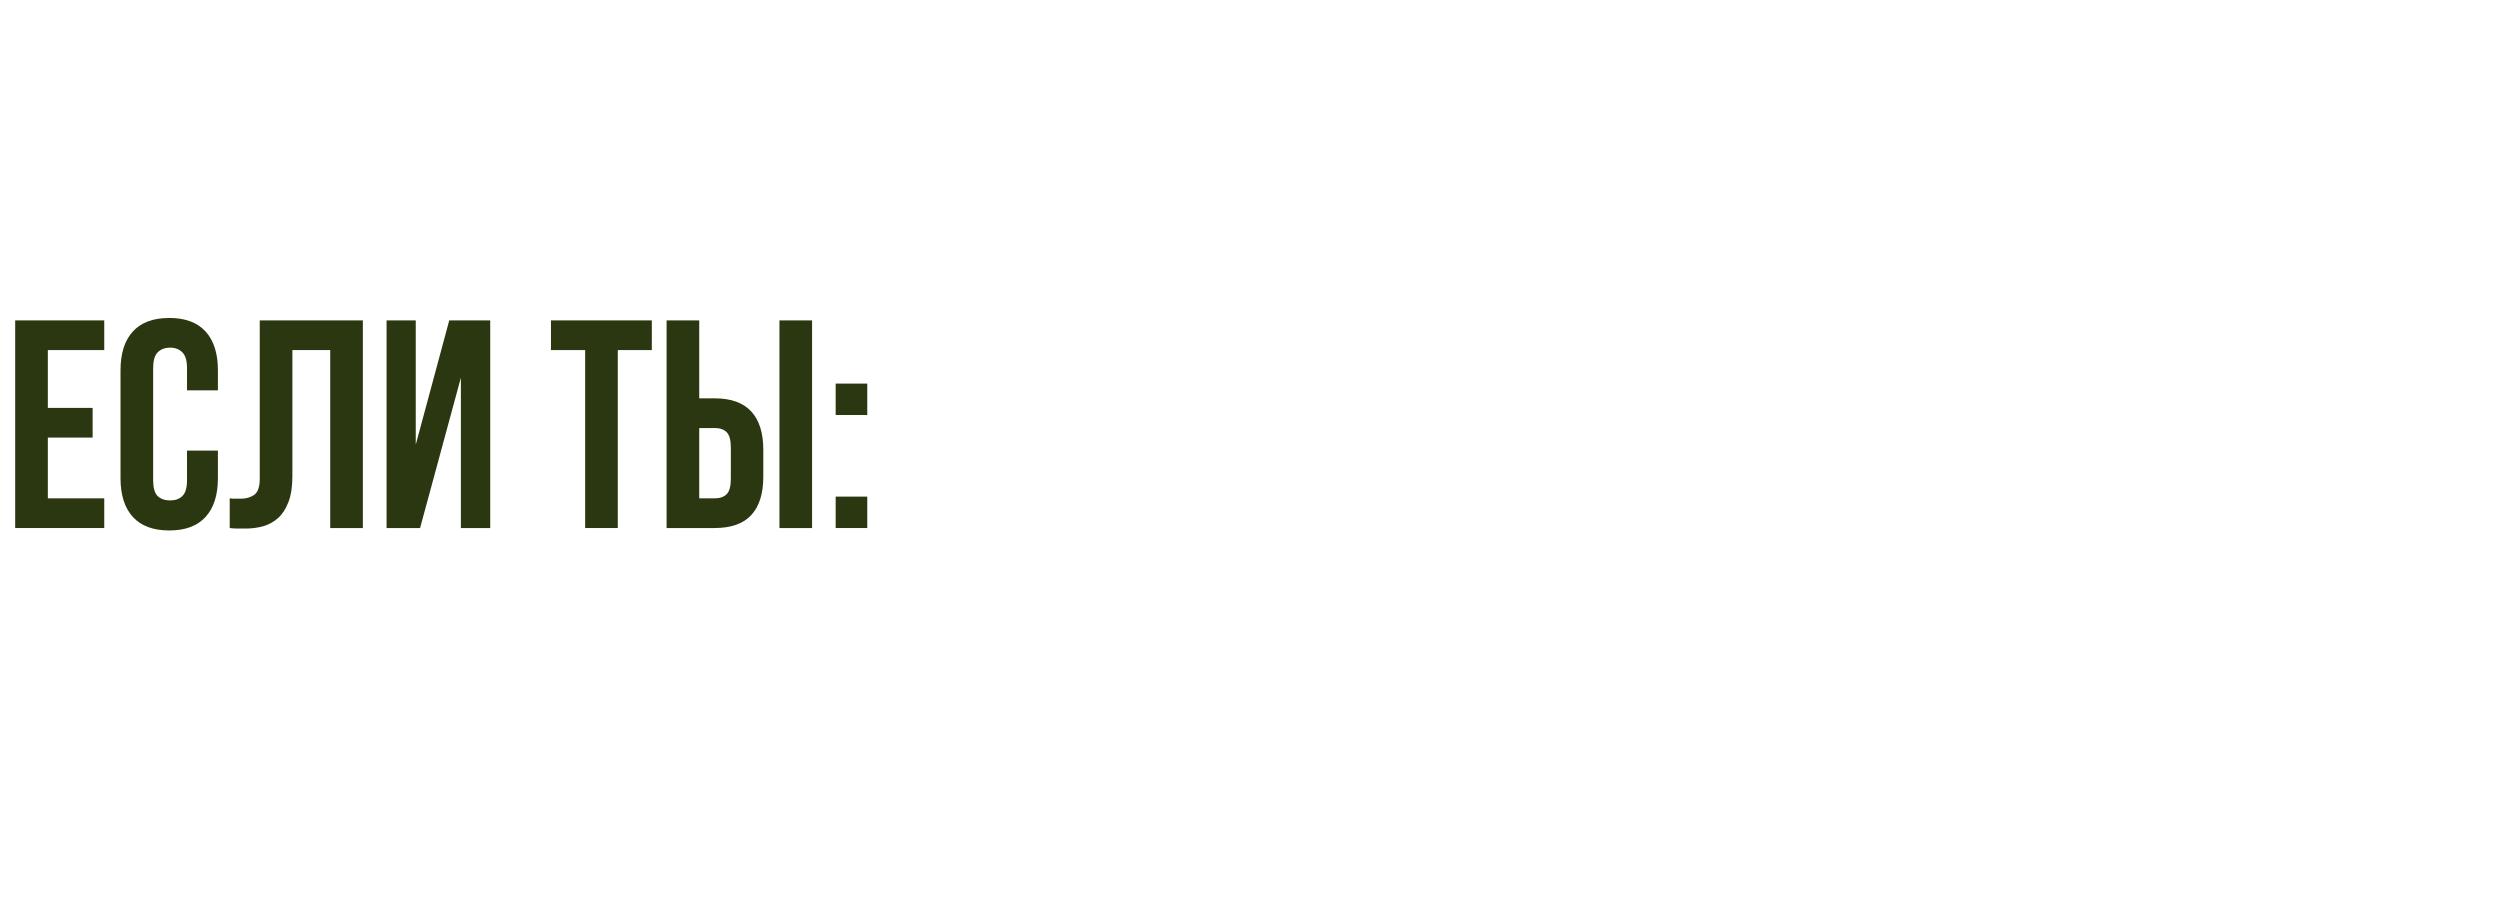 <?xml version="1.0" encoding="UTF-8"?> <svg xmlns="http://www.w3.org/2000/svg" xmlns:xlink="http://www.w3.org/1999/xlink" width="300" zoomAndPan="magnify" viewBox="0 0 224.88 82.5" height="110" preserveAspectRatio="xMidYMid meet" version="1.2"><defs></defs><g id="8e9155d11c"><g style="fill:#2b3710;fill-opacity:1;"><g transform="translate(0.245, 47.523)"><path style="stroke:none" d="M 4 -10.812 L 8.031 -10.812 L 8.031 -8.141 L 4 -8.141 L 4 -2.672 L 9.078 -2.672 L 9.078 0 L 1.062 0 L 1.062 -18.688 L 9.078 -18.688 L 9.078 -16.016 L 4 -16.016 Z M 4 -10.812 "></path></g></g><g style="fill:#2b3710;fill-opacity:1;"><g transform="translate(9.99, 47.523)"><path style="stroke:none" d="M 9.562 -6.969 L 9.562 -4.484 C 9.562 -2.973 9.191 -1.812 8.453 -1 C 7.711 -0.188 6.625 0.219 5.188 0.219 C 3.738 0.219 2.645 -0.188 1.906 -1 C 1.164 -1.812 0.797 -2.973 0.797 -4.484 L 0.797 -14.203 C 0.797 -15.711 1.164 -16.875 1.906 -17.688 C 2.645 -18.5 3.738 -18.906 5.188 -18.906 C 6.625 -18.906 7.711 -18.5 8.453 -17.688 C 9.191 -16.875 9.562 -15.711 9.562 -14.203 L 9.562 -12.391 L 6.781 -12.391 L 6.781 -14.391 C 6.781 -15.066 6.641 -15.539 6.359 -15.812 C 6.086 -16.094 5.723 -16.234 5.266 -16.234 C 4.797 -16.234 4.422 -16.094 4.141 -15.812 C 3.867 -15.539 3.734 -15.066 3.734 -14.391 L 3.734 -4.297 C 3.734 -3.617 3.867 -3.145 4.141 -2.875 C 4.422 -2.613 4.797 -2.484 5.266 -2.484 C 5.723 -2.484 6.086 -2.613 6.359 -2.875 C 6.641 -3.145 6.781 -3.617 6.781 -4.297 L 6.781 -6.969 Z M 9.562 -6.969 "></path></g></g><g style="fill:#2b3710;fill-opacity:1;"><g transform="translate(20.348, 47.523)"><path style="stroke:none" d="M 9.312 -16.016 L 5.906 -16.016 L 5.906 -4.641 C 5.906 -3.703 5.785 -2.93 5.547 -2.328 C 5.316 -1.723 5.004 -1.242 4.609 -0.891 C 4.223 -0.547 3.773 -0.301 3.266 -0.156 C 2.766 -0.02 2.238 0.047 1.688 0.047 C 1.414 0.047 1.172 0.047 0.953 0.047 C 0.742 0.047 0.516 0.031 0.266 0 L 0.266 -2.672 C 0.422 -2.648 0.586 -2.641 0.766 -2.641 C 0.953 -2.641 1.125 -2.641 1.281 -2.641 C 1.738 -2.641 2.133 -2.754 2.469 -2.984 C 2.801 -3.223 2.969 -3.707 2.969 -4.438 L 2.969 -18.688 L 12.25 -18.688 L 12.25 0 L 9.312 0 Z M 9.312 -16.016 "></path></g></g><g style="fill:#2b3710;fill-opacity:1;"><g transform="translate(33.669, 47.523)"><path style="stroke:none" d="M 4.078 0 L 1.062 0 L 1.062 -18.688 L 3.688 -18.688 L 3.688 -7.5 L 6.703 -18.688 L 10.391 -18.688 L 10.391 0 L 7.75 0 L 7.75 -13.531 Z M 4.078 0 "></path></g></g><g style="fill:#2b3710;fill-opacity:1;"><g transform="translate(45.122, 47.523)"><path style="stroke:none" d=""></path></g></g><g style="fill:#2b3710;fill-opacity:1;"><g transform="translate(49.26, 47.523)"><path style="stroke:none" d="M 0.266 -18.688 L 9.344 -18.688 L 9.344 -16.016 L 6.281 -16.016 L 6.281 0 L 3.344 0 L 3.344 -16.016 L 0.266 -16.016 Z M 0.266 -18.688 "></path></g></g><g style="fill:#2b3710;fill-opacity:1;"><g transform="translate(58.871, 47.523)"><path style="stroke:none" d="M 5.391 -2.672 C 5.859 -2.672 6.219 -2.797 6.469 -3.047 C 6.719 -3.297 6.844 -3.758 6.844 -4.438 L 6.844 -7.234 C 6.844 -7.91 6.719 -8.375 6.469 -8.625 C 6.219 -8.875 5.859 -9 5.391 -9 L 4 -9 L 4 -2.672 Z M 1.062 0 L 1.062 -18.688 L 4 -18.688 L 4 -11.672 L 5.391 -11.672 C 6.867 -11.672 7.969 -11.273 8.688 -10.484 C 9.406 -9.703 9.766 -8.555 9.766 -7.047 L 9.766 -4.625 C 9.766 -3.102 9.406 -1.953 8.688 -1.172 C 7.969 -0.391 6.867 0 5.391 0 Z M 11.219 -18.688 L 14.156 -18.688 L 14.156 0 L 11.219 0 Z M 11.219 -18.688 "></path></g></g><g style="fill:#2b3710;fill-opacity:1;"><g transform="translate(74.088, 47.523)"><path style="stroke:none" d="M 3.906 -2.828 L 3.906 0 L 1.062 0 L 1.062 -2.828 Z M 3.906 -13 L 3.906 -10.172 L 1.062 -10.172 L 1.062 -13 Z M 3.906 -13 "></path></g></g></g></svg> 